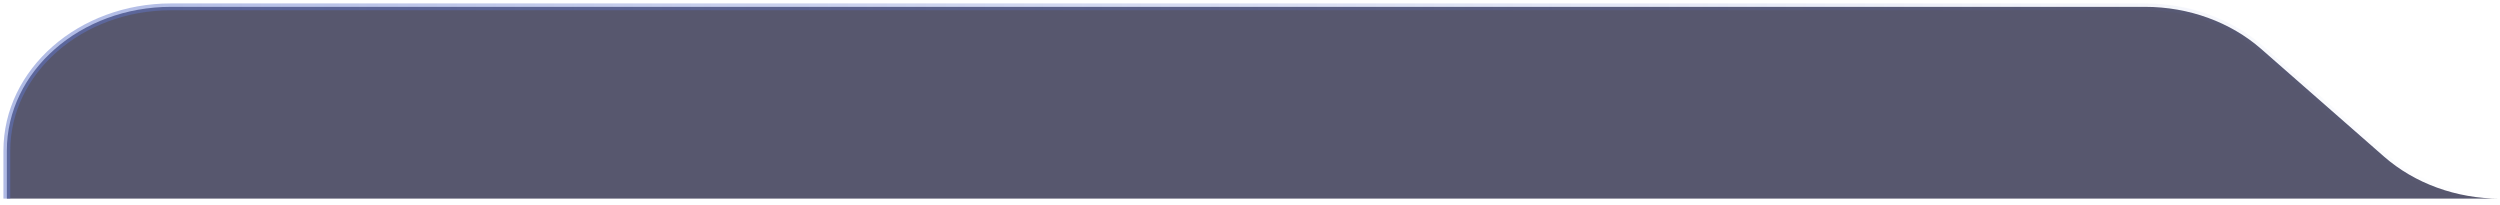 <?xml version="1.0" encoding="UTF-8" standalone="no"?><svg width='365' height='30' viewBox='0 0 365 30' fill='none' xmlns='http://www.w3.org/2000/svg'>
<path d='M313.187 1C319.539 1 325.641 3.214 330.135 7.151L348.052 22.849C352.546 26.786 358.638 29 365 29H1V22C1 10.406 11.736 1 24.969 1H313.187Z' fill='#000024' fill-opacity='0.66'/>
<path d='M365 29C358.638 29 352.546 26.786 348.052 22.849L330.135 7.151C325.641 3.214 319.539 1 313.187 1H24.969C11.736 1 1 10.406 1 22V29' stroke='url(#paint0_linear_1034_7637)' stroke-opacity='0.5'/>
<defs>
<linearGradient id='paint0_linear_1034_7637' x1='1' y1='15' x2='365' y2='15' gradientUnits='userSpaceOnUse'>
<stop stop-color='#6176CB'/>
<stop offset='1' stop-color='#6176CB' stop-opacity='0'/>
</linearGradient>
</defs>
</svg>
